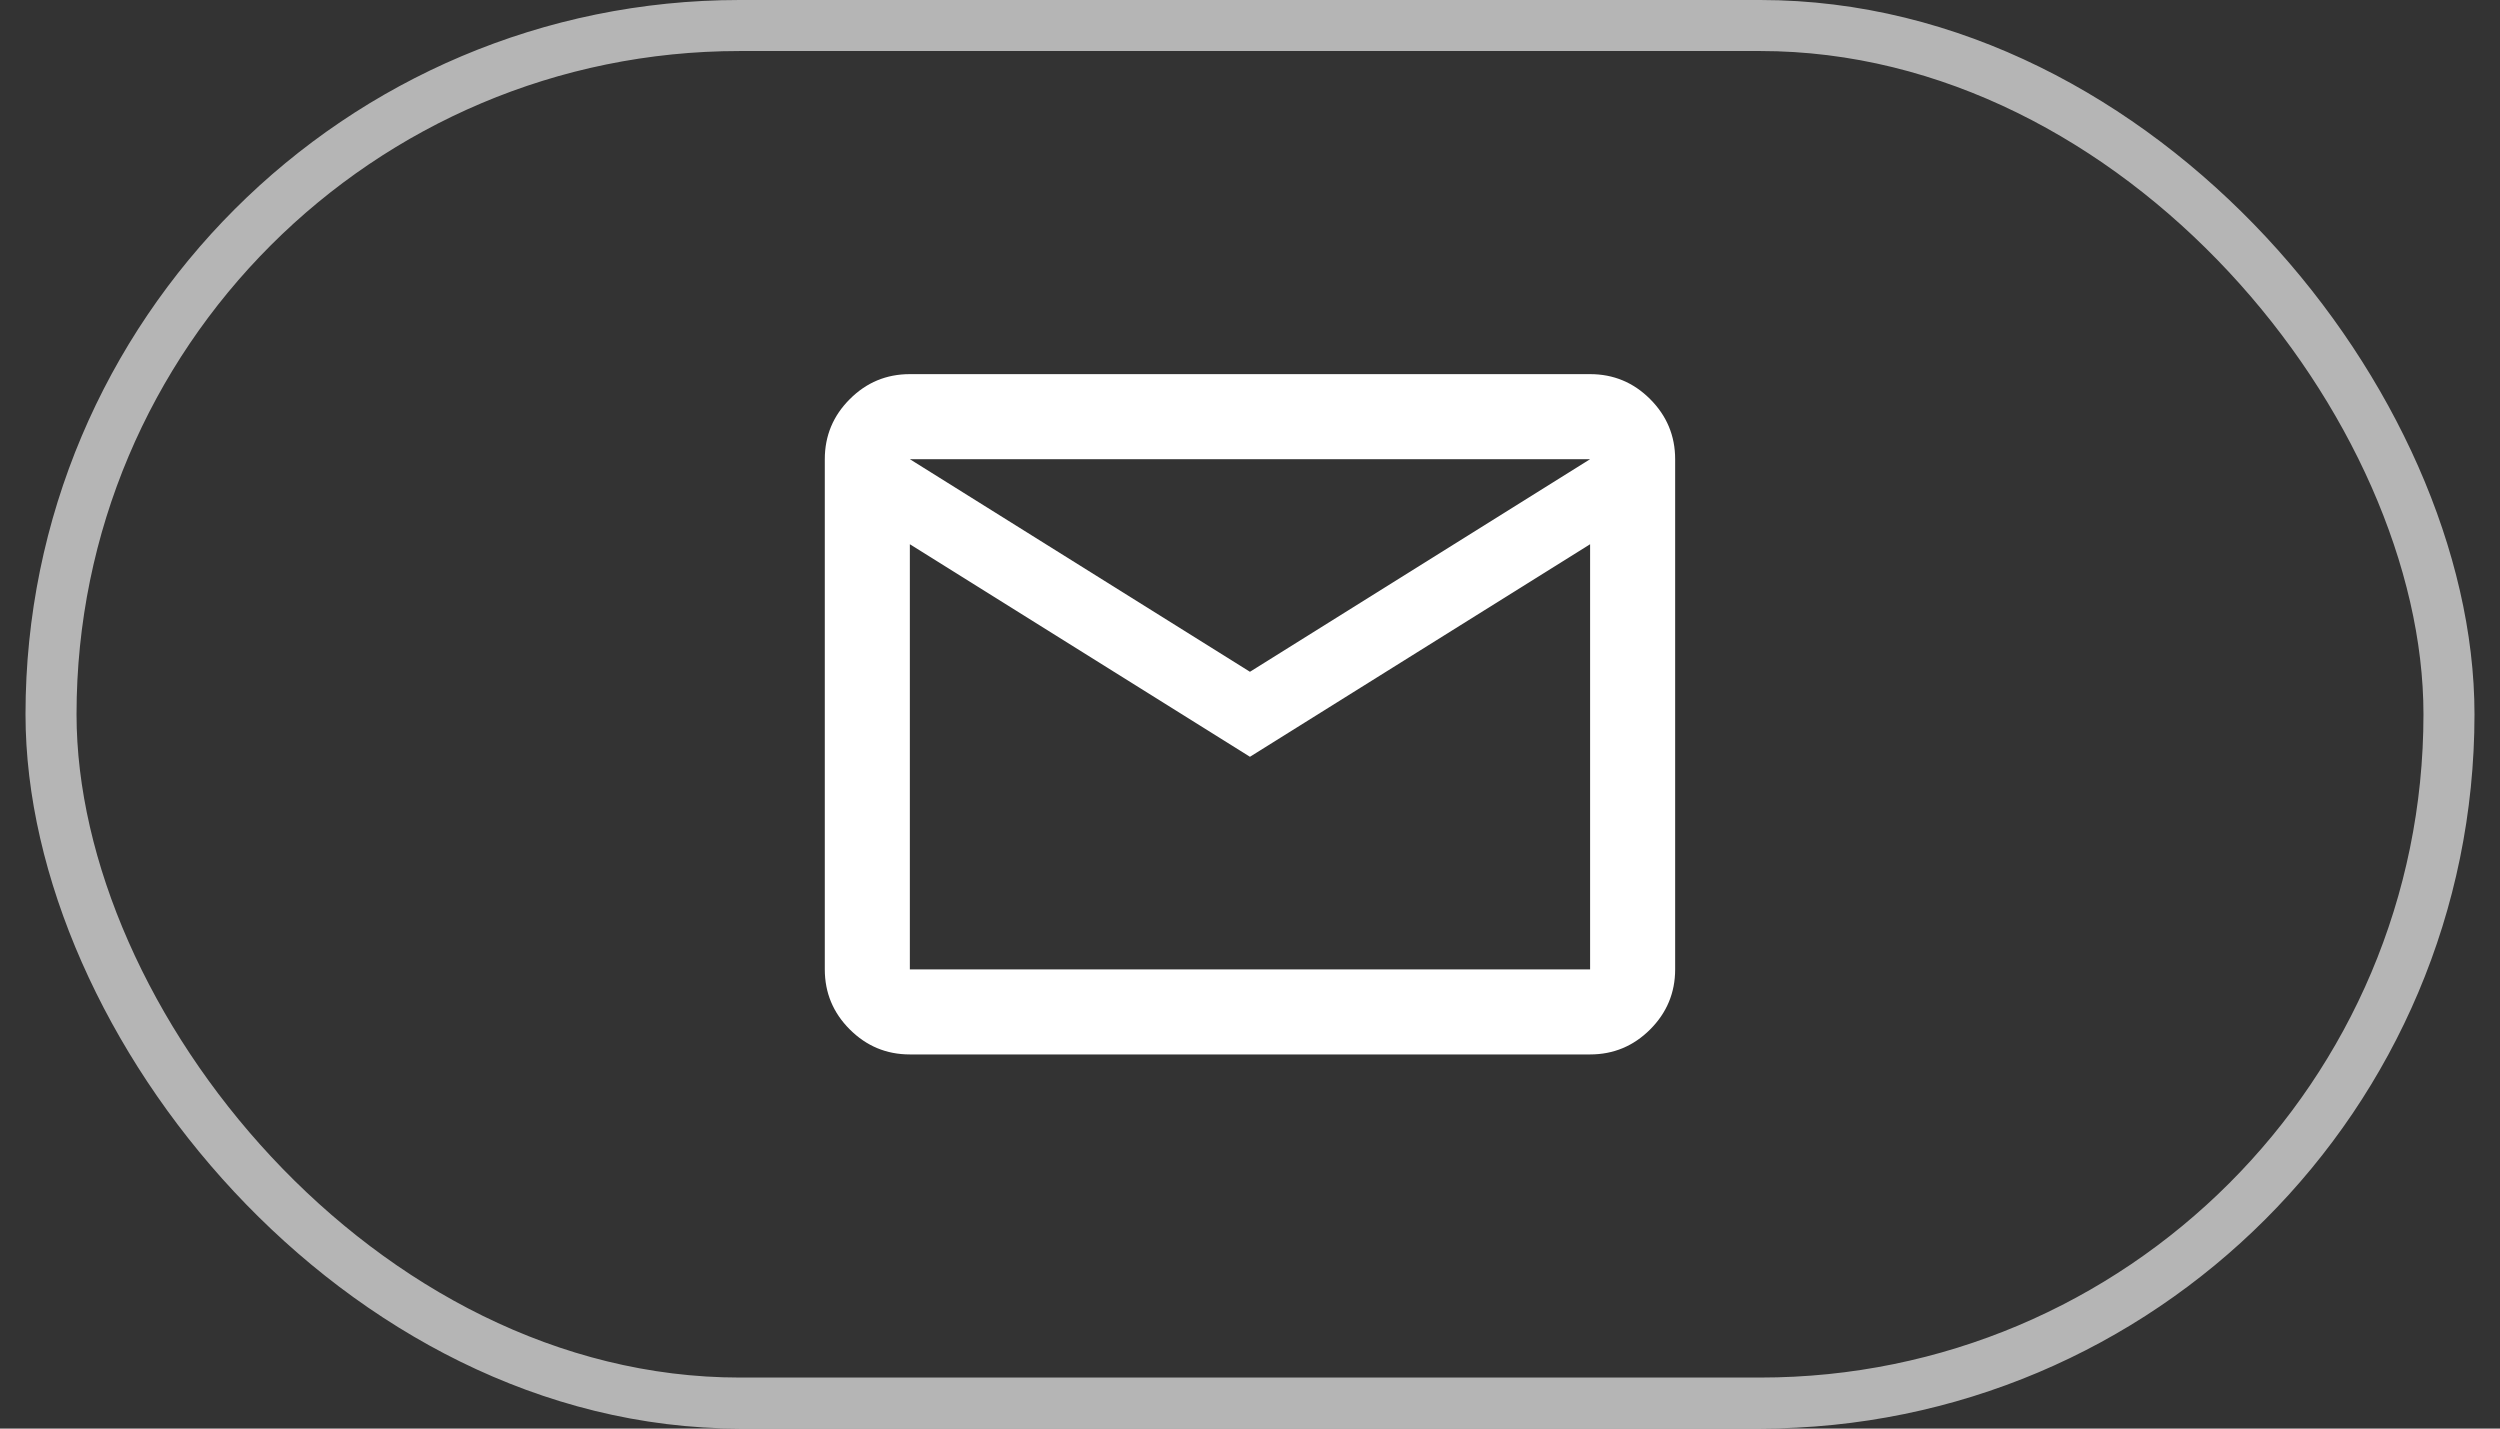 <?xml version="1.0" encoding="UTF-8"?> <svg xmlns="http://www.w3.org/2000/svg" width="49" height="28" viewBox="0 0 49 28" fill="none"><rect x="0" y="0" width="49" height="28" fill="#333333" stroke="none"/><rect x="1" y="0.5" width="47" height="27" rx="13.5" stroke="white" stroke-opacity="0.64"></rect><path d="M17.833 20.667C17.374 20.667 16.982 20.503 16.656 20.177C16.329 19.851 16.166 19.458 16.166 19V9C16.166 8.542 16.329 8.149 16.656 7.823C16.982 7.496 17.374 7.333 17.833 7.333H31.166C31.624 7.333 32.017 7.496 32.343 7.823C32.669 8.149 32.833 8.542 32.833 9V19C32.833 19.458 32.669 19.851 32.343 20.177C32.017 20.503 31.624 20.667 31.166 20.667H17.833ZM24.499 14.833L17.833 10.667V19H31.166V10.667L24.499 14.833ZM24.499 13.167L31.166 9H17.833L24.499 13.167ZM17.833 10.667V9V19V10.667Z" fill="white"></path></svg> 
